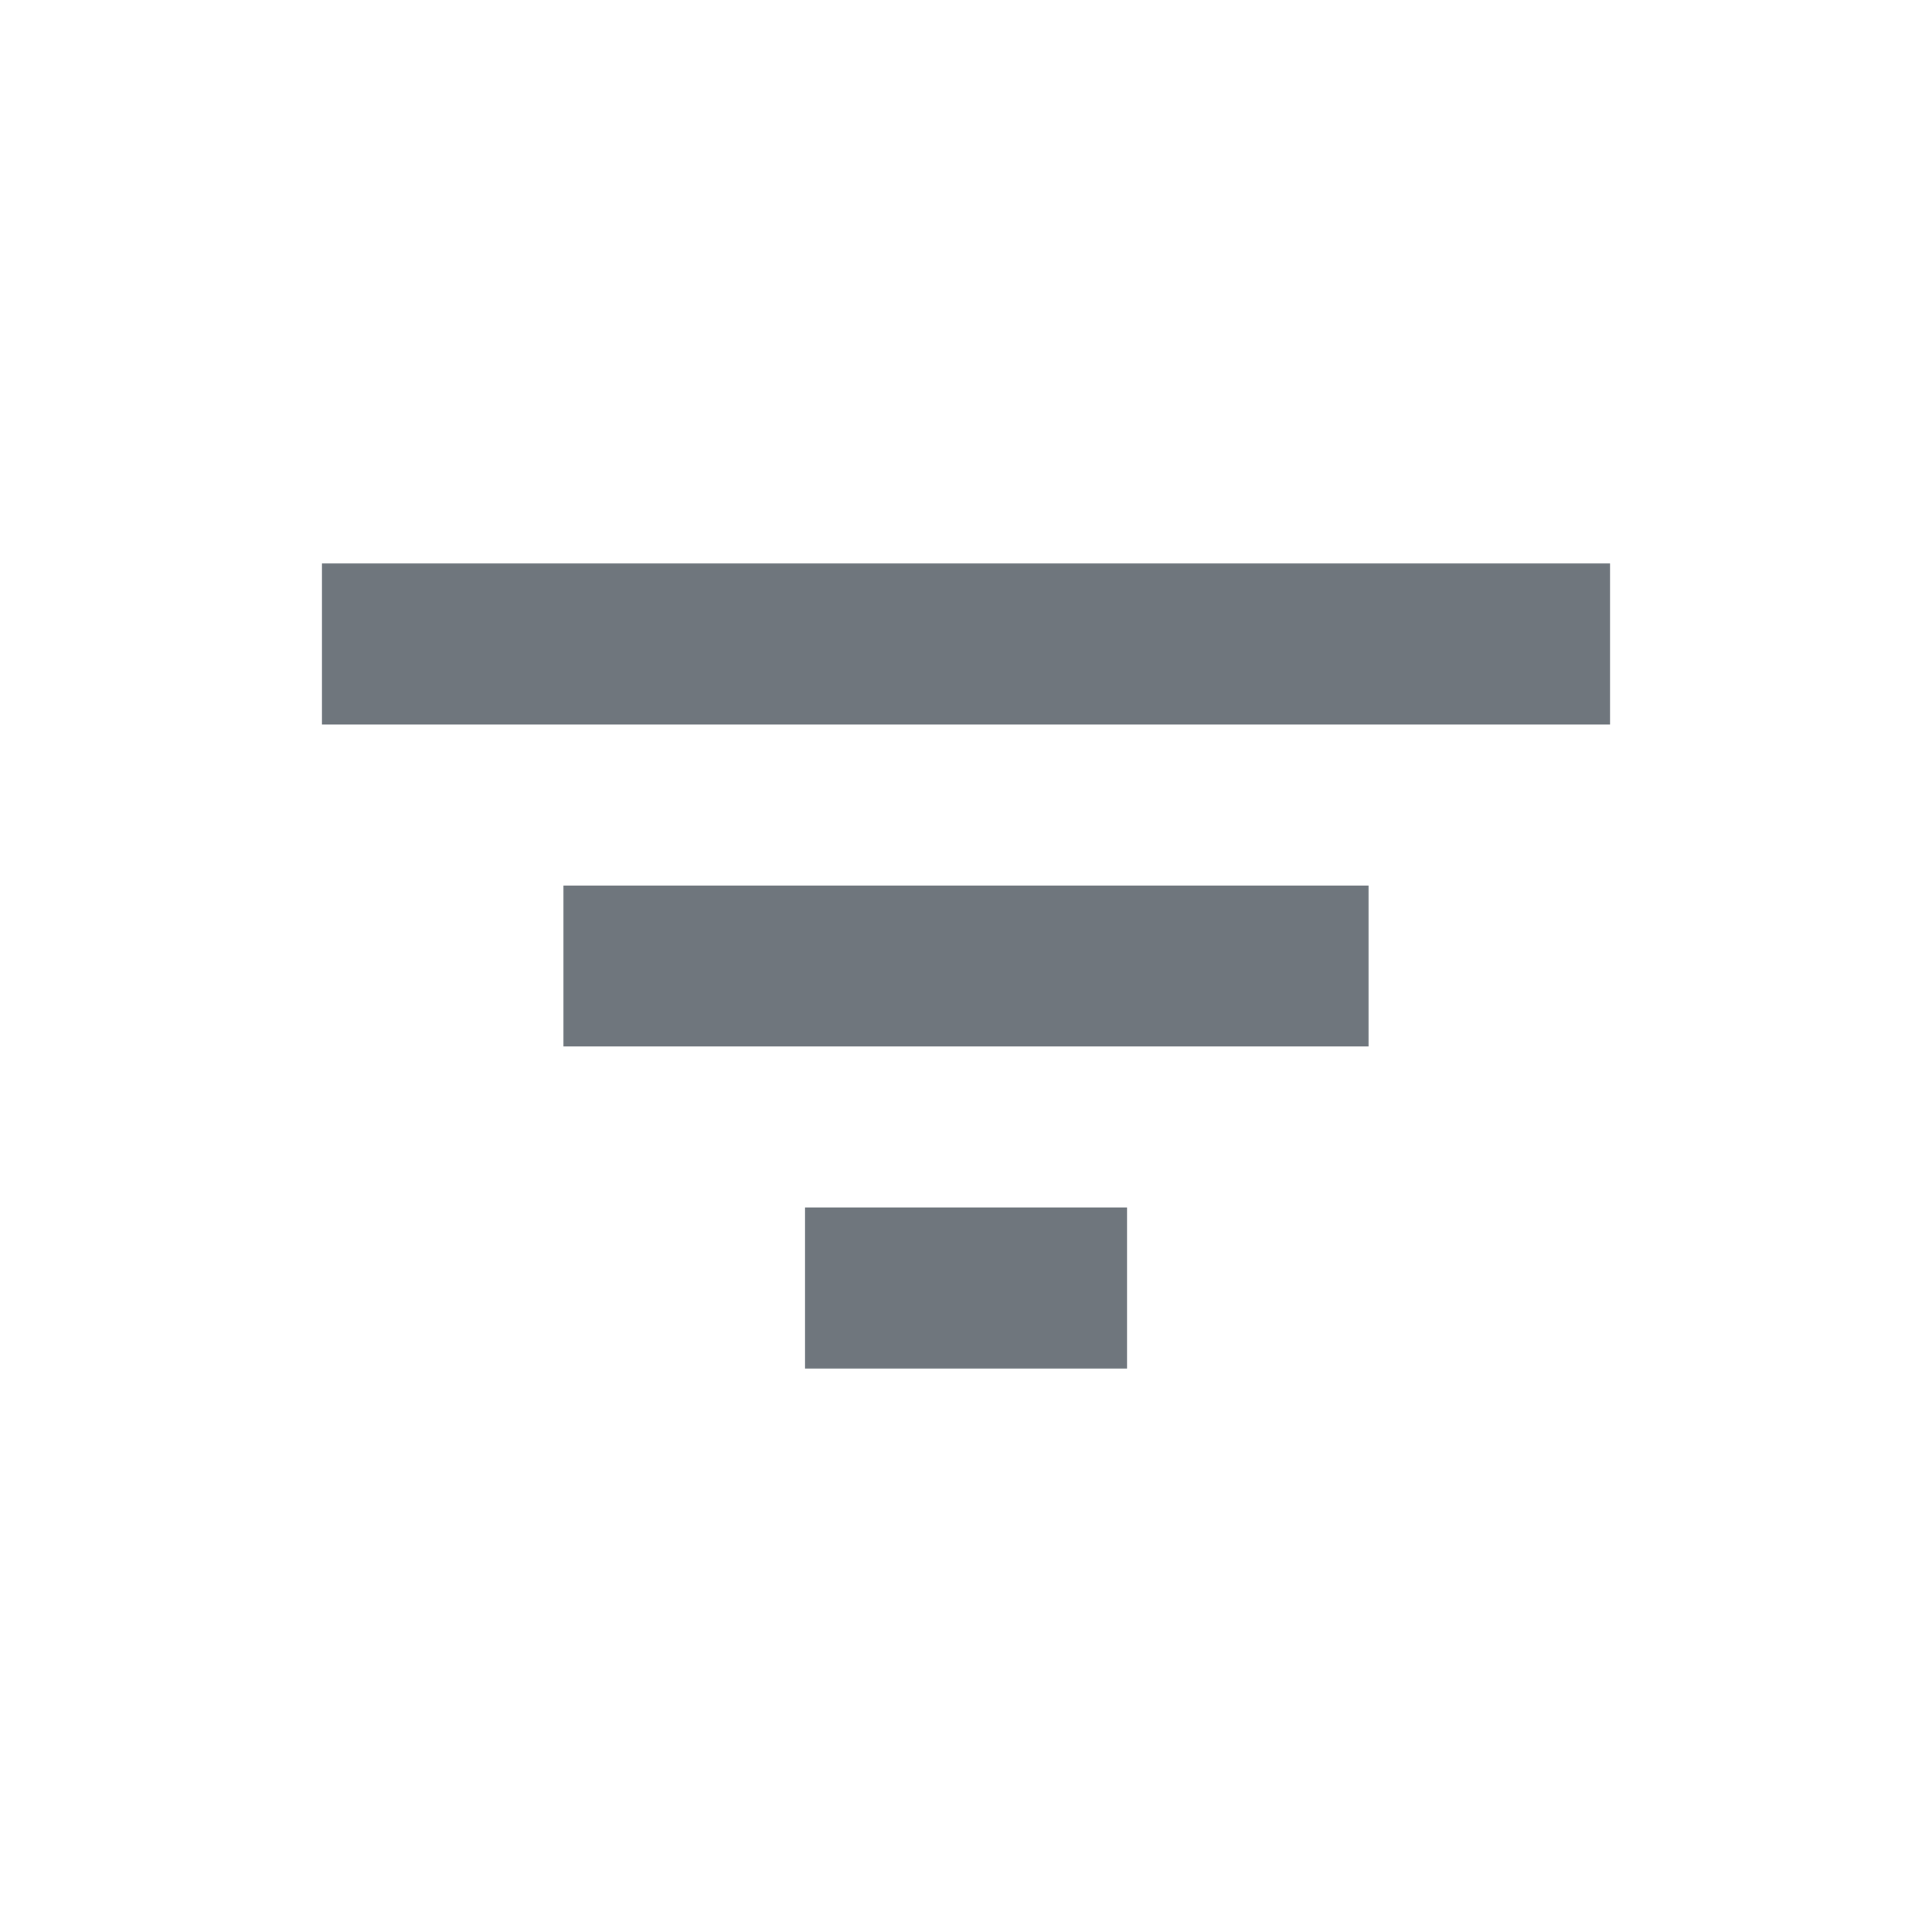 <svg width="26" height="26" viewBox="0 0 26 26" fill="none" xmlns="http://www.w3.org/2000/svg">
<path d="M7.583 11.917H18.417V14.083H7.583V11.917ZM4.333 7.583H21.667V9.75H4.333V7.583ZM10.834 16.25H15.167V18.417H10.834V16.25Z" fill="#6F767D"/>
</svg>
